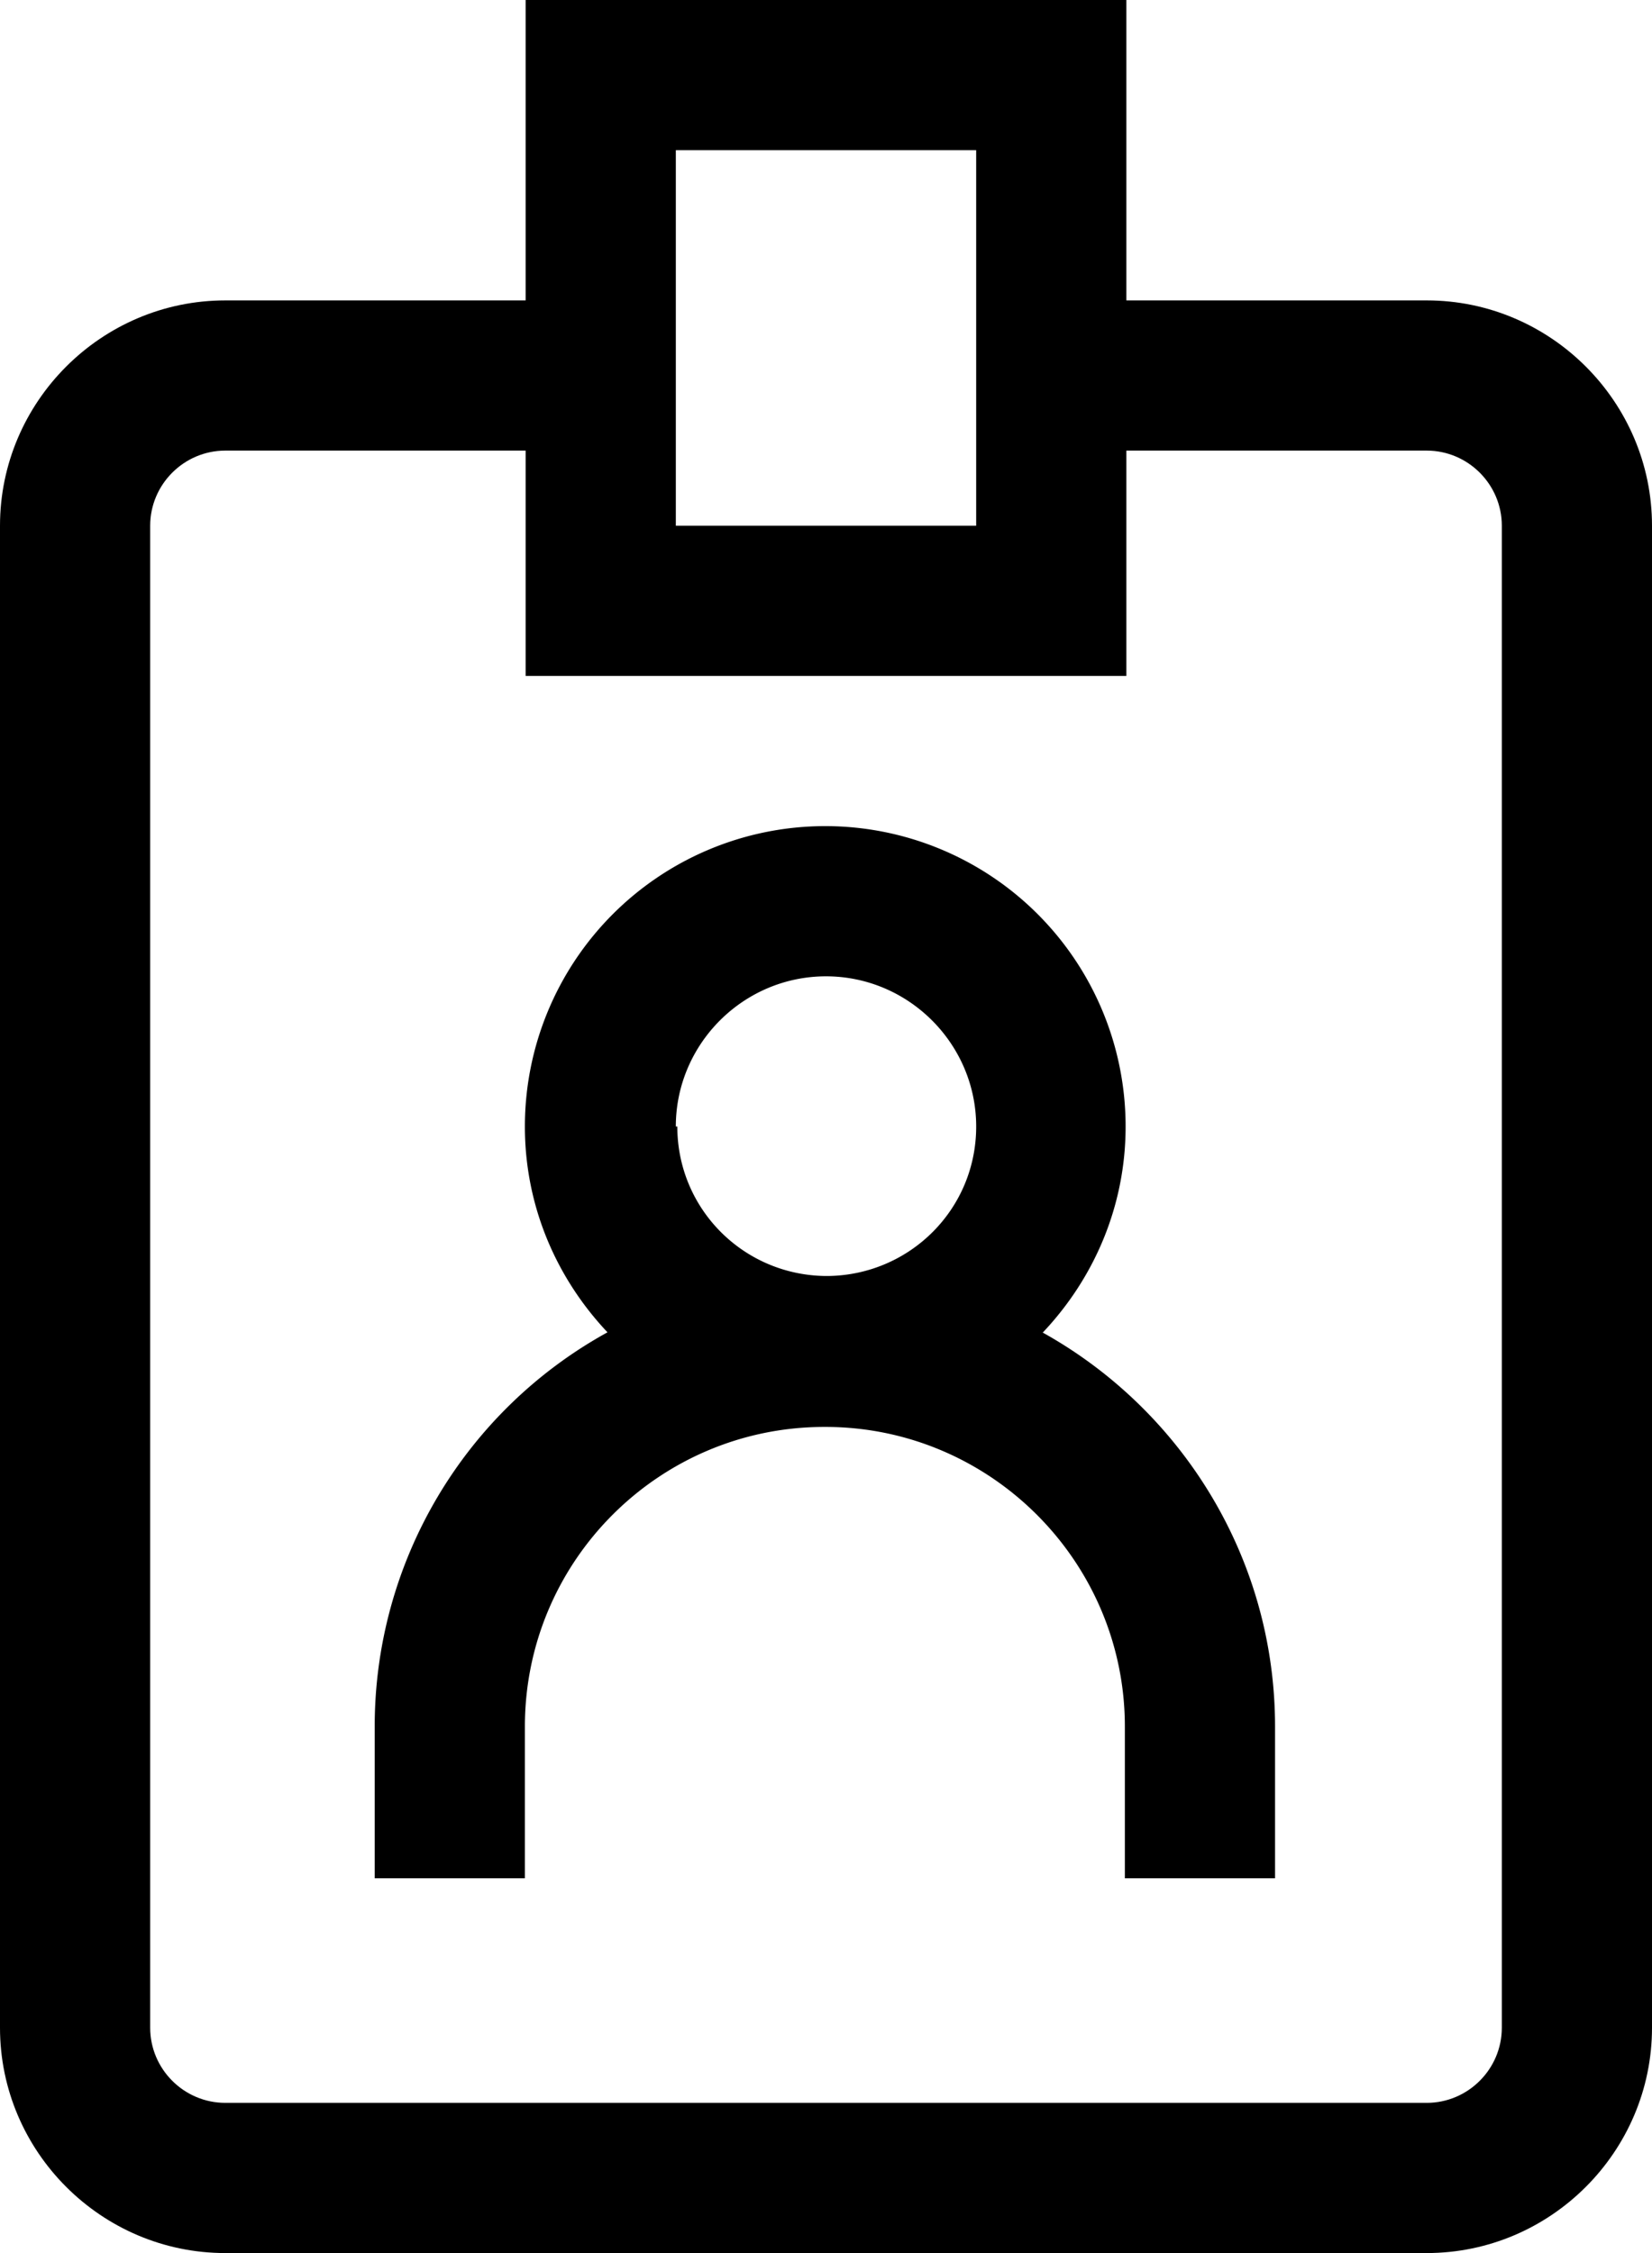 <svg viewBox="0 0 22 30" xmlns="http://www.w3.org/2000/svg">
    <g fill="#000" fill-rule="nonzero">
        <path d="M19 4h-4V0H7v4H3C1.35 4 0 5.35 0 7v20c0 1.65 1.35 3 3 3h16c1.65 0 3-1.35 3-3V7c0-1.65-1.35-3-3-3zM9 2h4v5H9V2zm11 25c0 .55-.45 1-1 1H3c-.55 0-1-.45-1-1V7c0-.55.45-1 1-1h4v3h8V6h4c.55 0 1 .45 1 1v20z"/>
        <path d="M13.89 17.74c.68-.72 1.1-1.68 1.1-2.74a3.999 3.999 0 1 0-8 0c0 1.06.42 2.02 1.1 2.74a5.988 5.988 0 0 0-3.1 5.25v2.02h2v-2.02c0-2.2 1.78-3.98 3.97-3.99h.05c2.19.01 3.97 1.8 3.97 3.99v2.02h2v-2.02c0-2.26-1.26-4.23-3.1-5.25h.01zM9 15c0-1.1.9-2 2-2s2 .9 2 2-.88 1.97-1.96 1.99h-.06c-1.09-.02-1.96-.9-1.96-1.99H9z"/>
    </g>
</svg>
